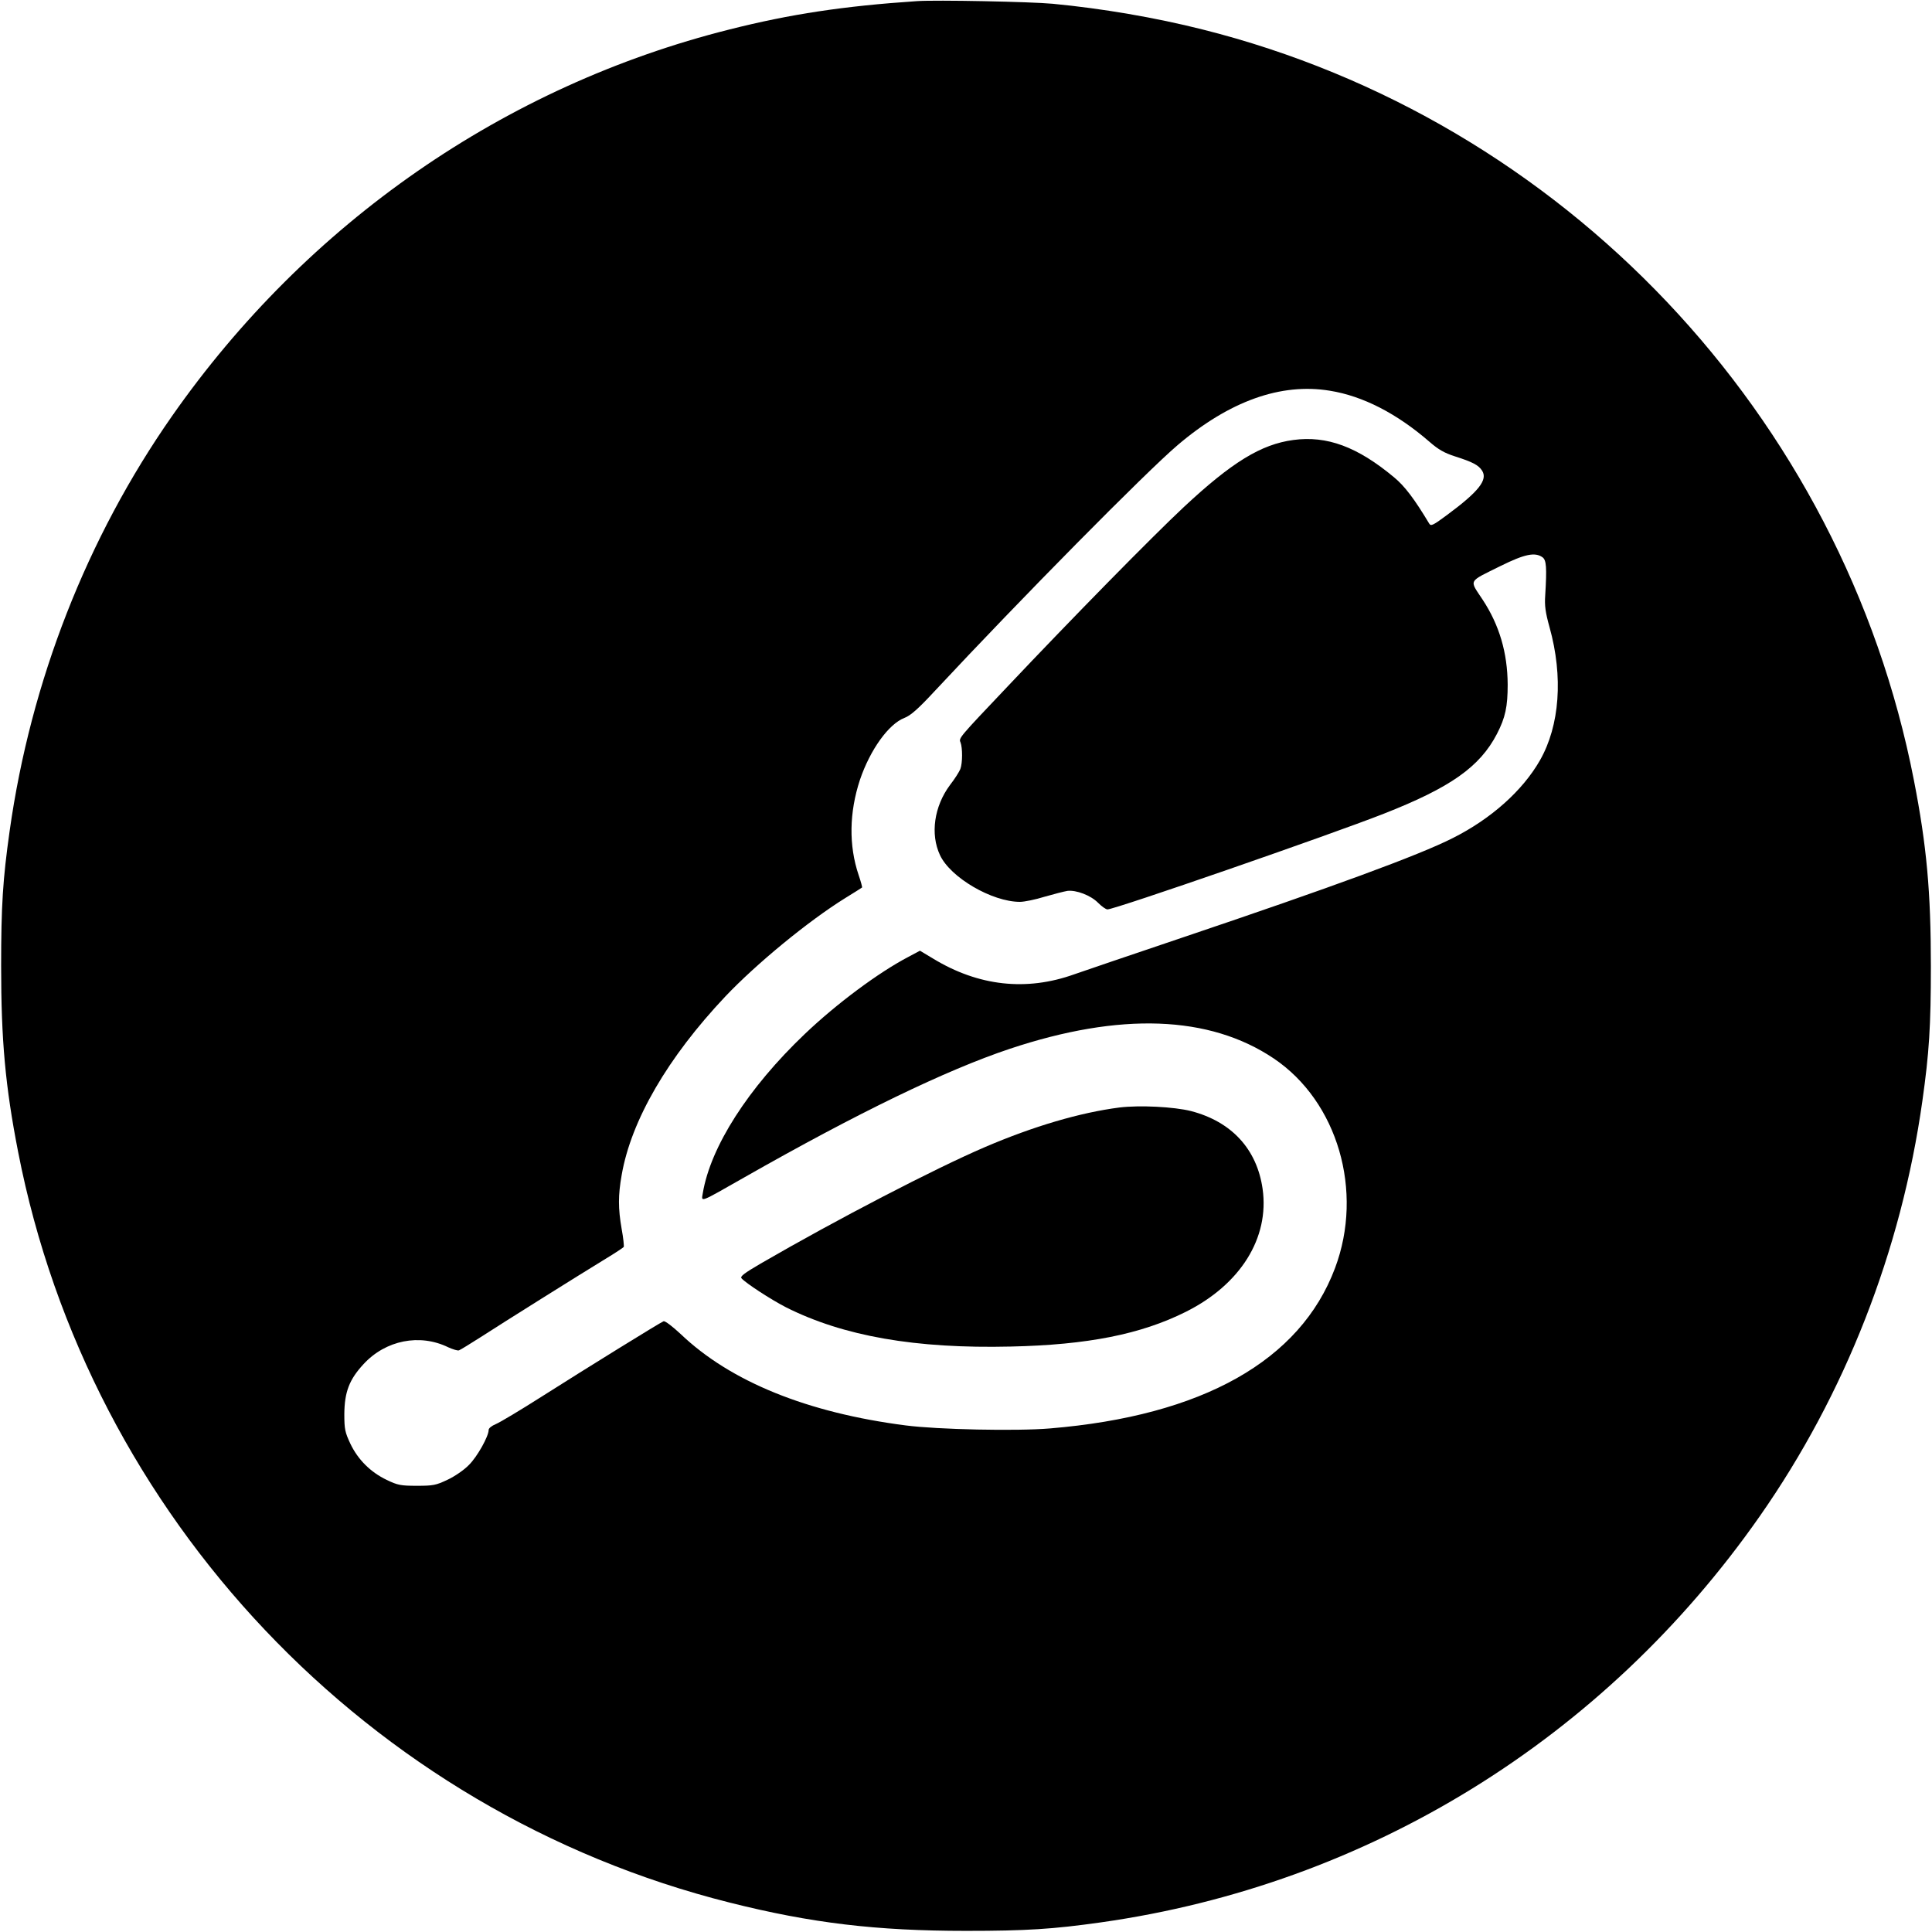 <?xml version="1.0" standalone="no"?>
<!DOCTYPE svg PUBLIC "-//W3C//DTD SVG 20010904//EN"
 "http://www.w3.org/TR/2001/REC-SVG-20010904/DTD/svg10.dtd">
<svg version="1.0" xmlns="http://www.w3.org/2000/svg"
 width="1024pt" height="1024pt" viewBox="0 0 1024 1024"
 preserveAspectRatio="xMidYMid meet">
<g transform="translate(0,1024) scale(0.1,-0.1)"
fill="#000000" stroke="none">
<path d="M4860 10234 c-389 -26 -672 -69 -993 -150 -1192 -299 -2239 -1025
-2955 -2049 -451 -645 -749 -1405 -861 -2200 -36 -255 -45 -395 -45 -715 0
-393 22 -637 90 -985 377 -1936 1858 -3499 3771 -3979 433 -109 778 -150 1253
-150 320 0 460 9 715 45 1415 200 2667 972 3493 2154 451 645 749 1405 861
2200 36 255 45 395 45 715 0 393 -22 637 -90 985 -377 1936 -1858 3499 -3771
3979 -250 63 -531 111 -793 136 -117 11 -619 21 -720 14z m2189 -2065 c174
-28 354 -120 528 -271 47 -41 79 -59 135 -77 94 -30 124 -46 143 -75 32 -49
-17 -111 -186 -236 -74 -55 -85 -60 -94 -45 -78 130 -130 199 -186 245 -194
162 -356 222 -534 198 -172 -23 -327 -119 -580 -355 -168 -157 -595 -592 -936
-953 -259 -273 -258 -272 -248 -295 11 -29 11 -109 -1 -141 -6 -15 -30 -53
-55 -85 -84 -113 -105 -260 -53 -371 55 -119 276 -248 424 -248 23 0 82 12
130 27 49 14 103 28 121 31 47 6 125 -24 163 -63 19 -19 41 -35 50 -35 39 0
1179 395 1464 507 354 139 509 248 600 423 45 87 57 145 57 262 -1 168 -44
315 -133 450 -71 108 -80 91 97 179 126 62 181 74 221 45 20 -15 23 -53 14
-201 -4 -55 1 -91 23 -170 73 -262 54 -521 -51 -705 -92 -161 -259 -310 -462
-412 -179 -91 -643 -261 -1435 -528 -275 -93 -532 -180 -571 -194 -254 -91
-508 -63 -748 83 l-70 42 -60 -32 c-159 -83 -381 -248 -551 -410 -300 -286
-499 -597 -540 -843 -8 -49 -22 -54 219 83 601 342 1070 569 1408 682 585 195
1058 178 1399 -51 339 -228 478 -704 325 -1111 -184 -491 -703 -783 -1511
-850 -177 -15 -596 -6 -765 16 -521 67 -928 232 -1192 484 -43 40 -83 71 -91
68 -18 -7 -403 -245 -647 -400 -113 -72 -222 -137 -242 -145 -22 -9 -38 -22
-38 -31 0 -34 -61 -143 -105 -186 -25 -26 -76 -61 -113 -78 -61 -29 -76 -32
-162 -32 -85 0 -102 3 -160 31 -86 41 -153 108 -193 192 -28 60 -32 76 -32
157 1 117 26 183 102 265 117 127 298 163 449 89 25 -11 50 -19 57 -16 8 3 60
35 118 72 111 72 516 326 662 415 48 29 90 57 93 61 2 4 -2 47 -11 95 -19 109
-19 179 0 286 50 290 245 624 549 946 166 175 441 401 636 522 47 29 87 54 89
56 2 1 -6 31 -18 66 -53 157 -50 332 7 505 54 159 152 296 236 328 33 13 72
47 161 143 456 489 1121 1162 1287 1303 274 233 547 331 807 288z"/>
<path d="M5933 4370 c-209 -27 -454 -99 -713 -210 -266 -114 -788 -385 -1188
-617 -87 -51 -110 -68 -102 -78 21 -25 156 -113 236 -154 304 -153 686 -220
1192 -208 407 9 689 65 927 184 290 145 444 392 407 652 -30 210 -164 356
-379 412 -91 23 -273 32 -380 19z"/>
</g>
</svg>
